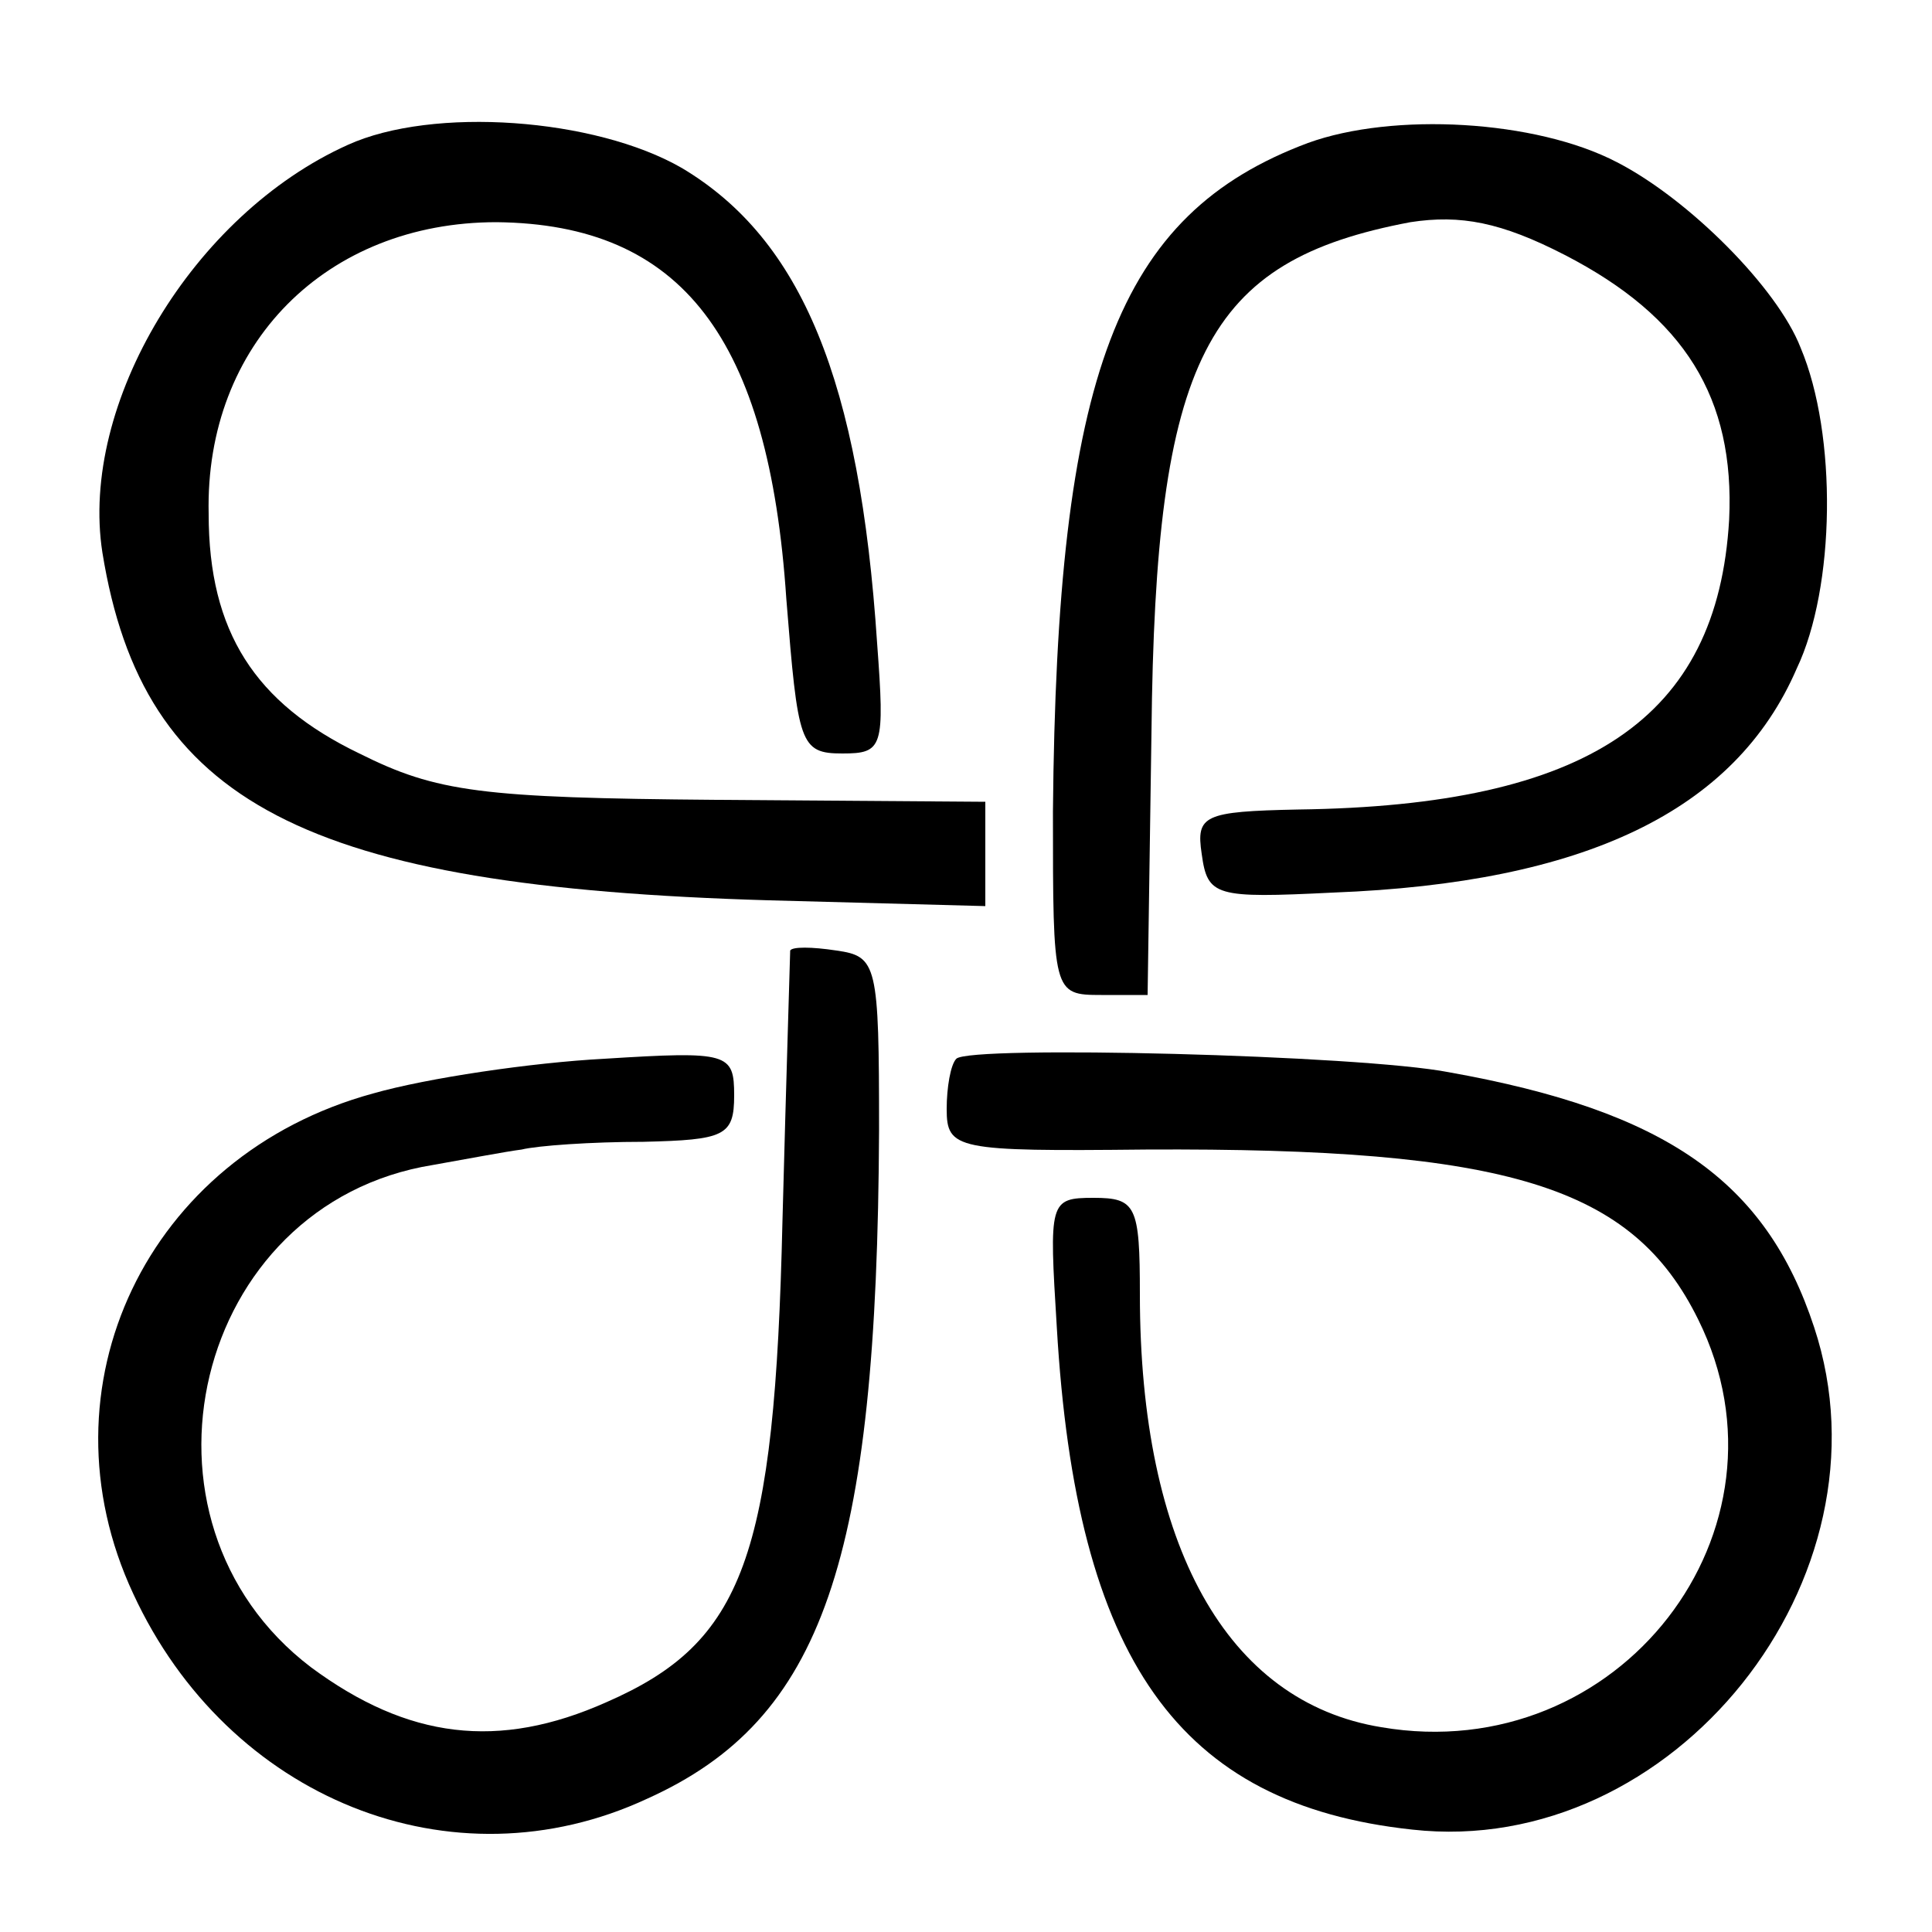 <?xml version="1.0" standalone="no"?>
<!DOCTYPE svg PUBLIC "-//W3C//DTD SVG 20010904//EN"
 "http://www.w3.org/TR/2001/REC-SVG-20010904/DTD/svg10.dtd">
<svg version="1.0" xmlns="http://www.w3.org/2000/svg"
 width="100pt" height="100pt" viewBox="0 0 100 100"
 preserveAspectRatio="xMidYMid meet">
<g transform="translate(0,100) scale(0.1,-0.1)"
fill="#000000" stroke="none">
<path d="M180 925 c-80 -36 -139 -134 -127 -211 21 -130 105 -173 345 -180
l112 -3 0 27 0 27 -139 1 c-122 1 -145 4 -185 24 -54 26 -78 63 -78 124 -2 88
61 151 149 151 96 -1 141 -60 150 -195 6 -75 7 -80 29 -80 21 0 22 3 18 57 -9
136 -39 209 -101 246 -45 26 -129 32 -173 12z"/>
<path d="M677 926 c-99 -37 -130 -120 -132 -346 0 -94 0 -95 25 -95 l24 0 2
136 c2 194 28 244 134 264 26 4 47 0 80 -17 62 -32 88 -74 85 -137 -6 -103
-73 -148 -223 -150 -49 -1 -53 -3 -50 -23 3 -22 7 -23 68 -20 130 5 208 42
240 116 20 42 21 121 2 166 -12 31 -58 77 -95 96 -42 22 -116 26 -160 10z"/>
<path d="M409 508 c0 -2 -2 -64 -4 -140 -4 -174 -20 -218 -91 -249 -56 -25
-103 -19 -153 18 -100 76 -61 240 63 260 17 3 38 7 46 8 8 2 36 4 63 4 42 1
47 3 47 24 0 22 -3 23 -67 19 -38 -2 -92 -10 -120 -18 -117 -32 -174 -152
-124 -259 49 -106 165 -153 266 -106 91 41 119 123 120 346 0 86 -1 90 -22 93
-13 2 -23 2 -24 0z"/>
<path d="M495 452 c-3 -3 -5 -15 -5 -26 0 -21 5 -22 103 -21 188 1 252 -19
286 -88 54 -109 -41 -232 -164 -211 -80 13 -125 94 -125 224 0 46 -2 50 -24
50 -23 0 -23 -2 -19 -67 10 -172 63 -247 184 -260 135 -15 251 130 208 260
-25 76 -77 112 -189 132 -46 9 -248 14 -255 7z"/>
</g>
</svg>
